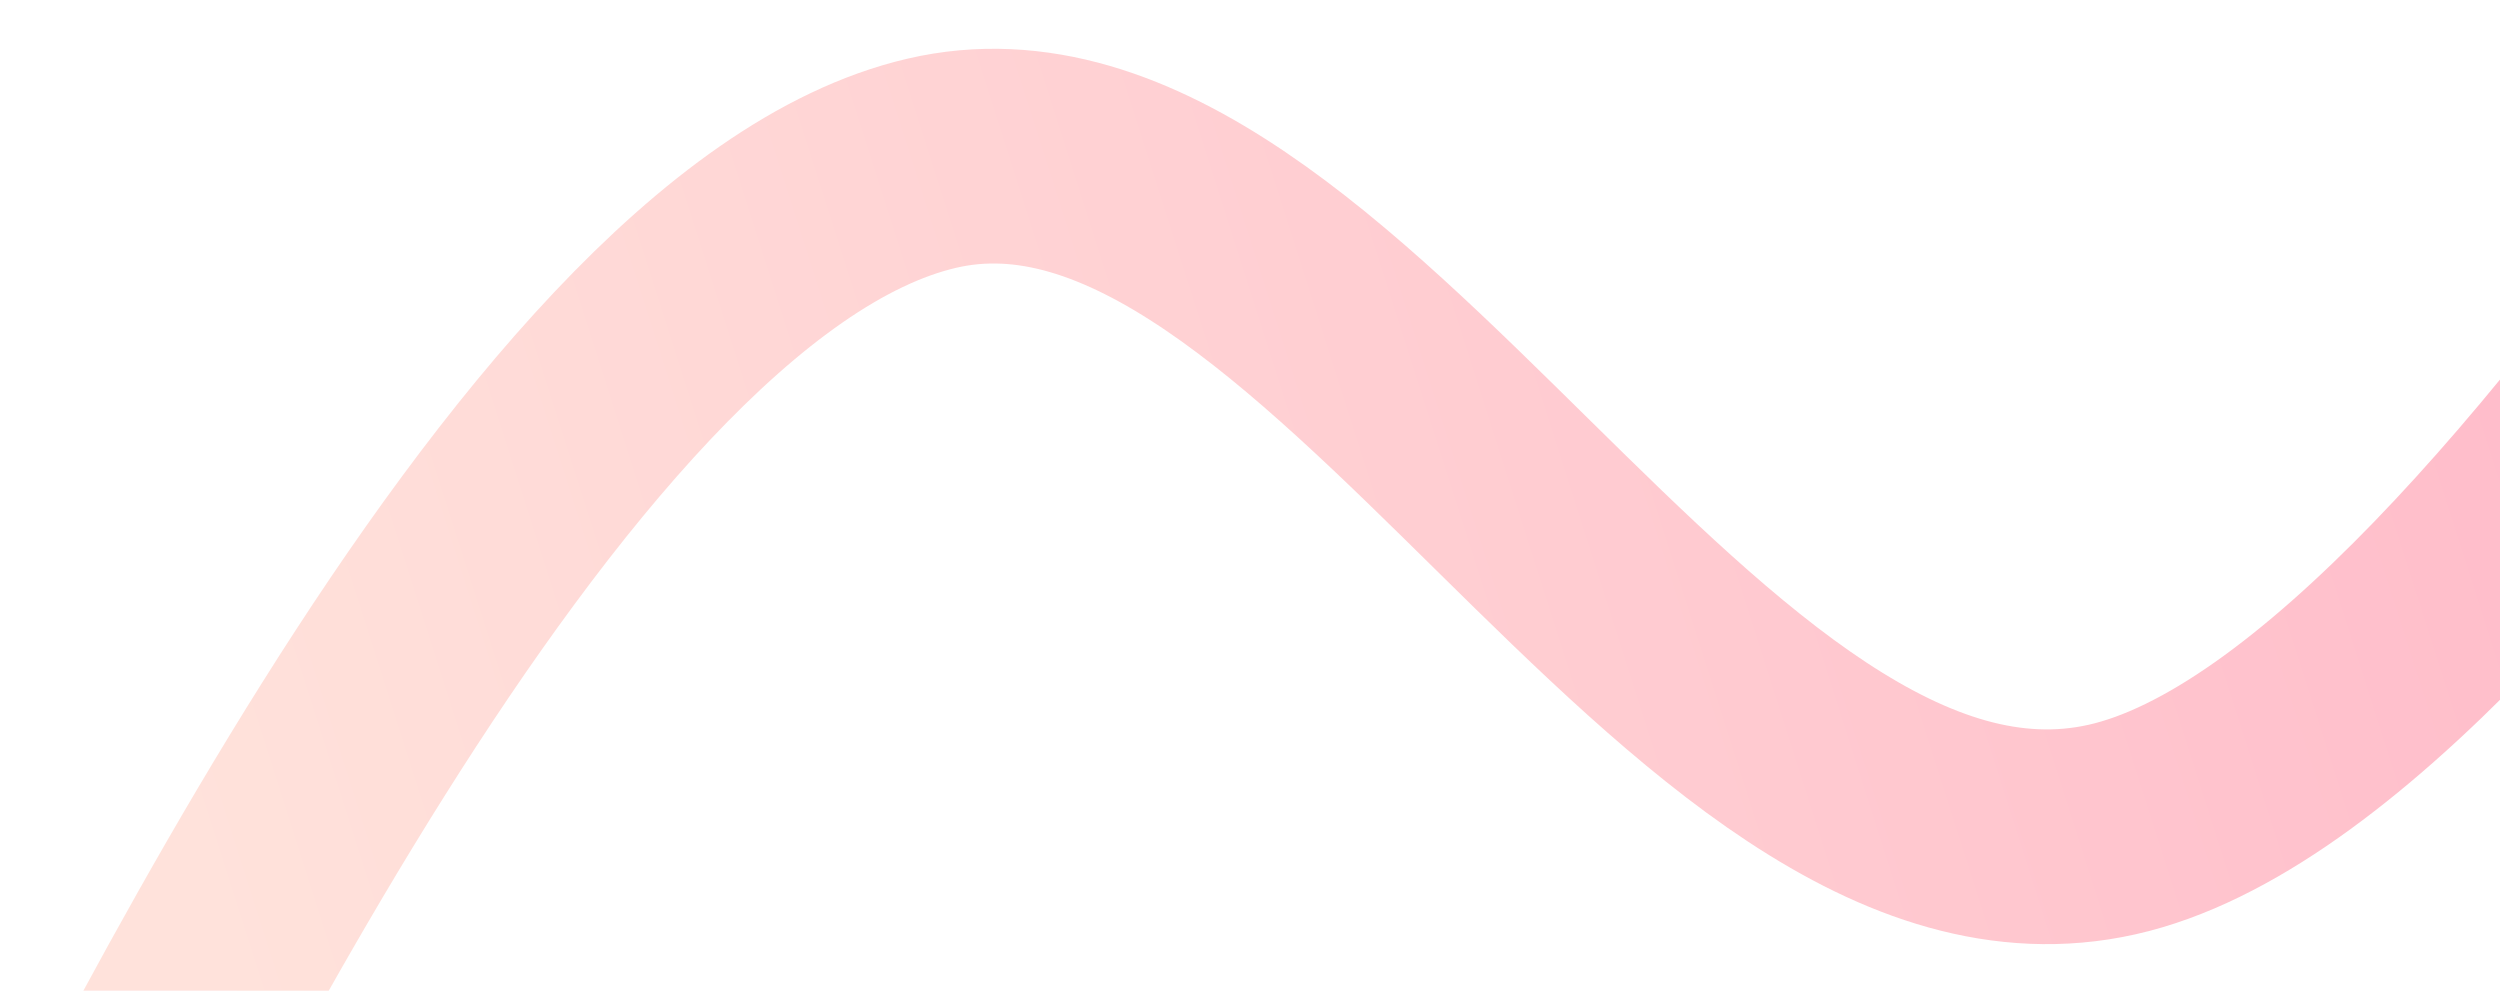 <svg width="815" height="323" viewBox="0 0 815 323" fill="none" xmlns="http://www.w3.org/2000/svg">
<g opacity="0.3" filter="url(#filter0_d_7572_45078)">
<path d="M-8.273 467.273C35.242 385.504 173.507 83.634 303.707 53.23C433.907 22.825 551.939 301.043 688.53 270.434C825.121 239.824 1022.46 -125.026 1072.36 -207" stroke="url(#paint0_linear_7572_45078)" stroke-width="70" stroke-linecap="round"/>
</g>
<defs>
<filter id="filter0_d_7572_45078" x="-115.28" y="-314.005" width="1294.65" height="888.284" filterUnits="userSpaceOnUse" color-interpolation-filters="sRGB">
<feFlood flood-opacity="0" result="BackgroundImageFix"/>
<feColorMatrix in="SourceAlpha" type="matrix" values="0 0 0 0 0 0 0 0 0 0 0 0 0 0 0 0 0 0 127 0" result="hardAlpha"/>
<feOffset/>
<feGaussianBlur stdDeviation="36"/>
<feColorMatrix type="matrix" values="0 0 0 0 1 0 0 0 0 1 0 0 0 0 1 0 0 0 0.5 0"/>
<feBlend mode="normal" in2="BackgroundImageFix" result="effect1_dropShadow_7572_45078"/>
<feBlend mode="normal" in="SourceGraphic" in2="effect1_dropShadow_7572_45078" result="shape"/>
</filter>
<linearGradient id="paint0_linear_7572_45078" x1="55.381" y1="276.692" x2="981.739" y2="-18.521" gradientUnits="userSpaceOnUse">
<stop stop-color="#FF9F86"/>
<stop offset="1" stop-color="#FF0140"/>
</linearGradient>
</defs>
</svg>
